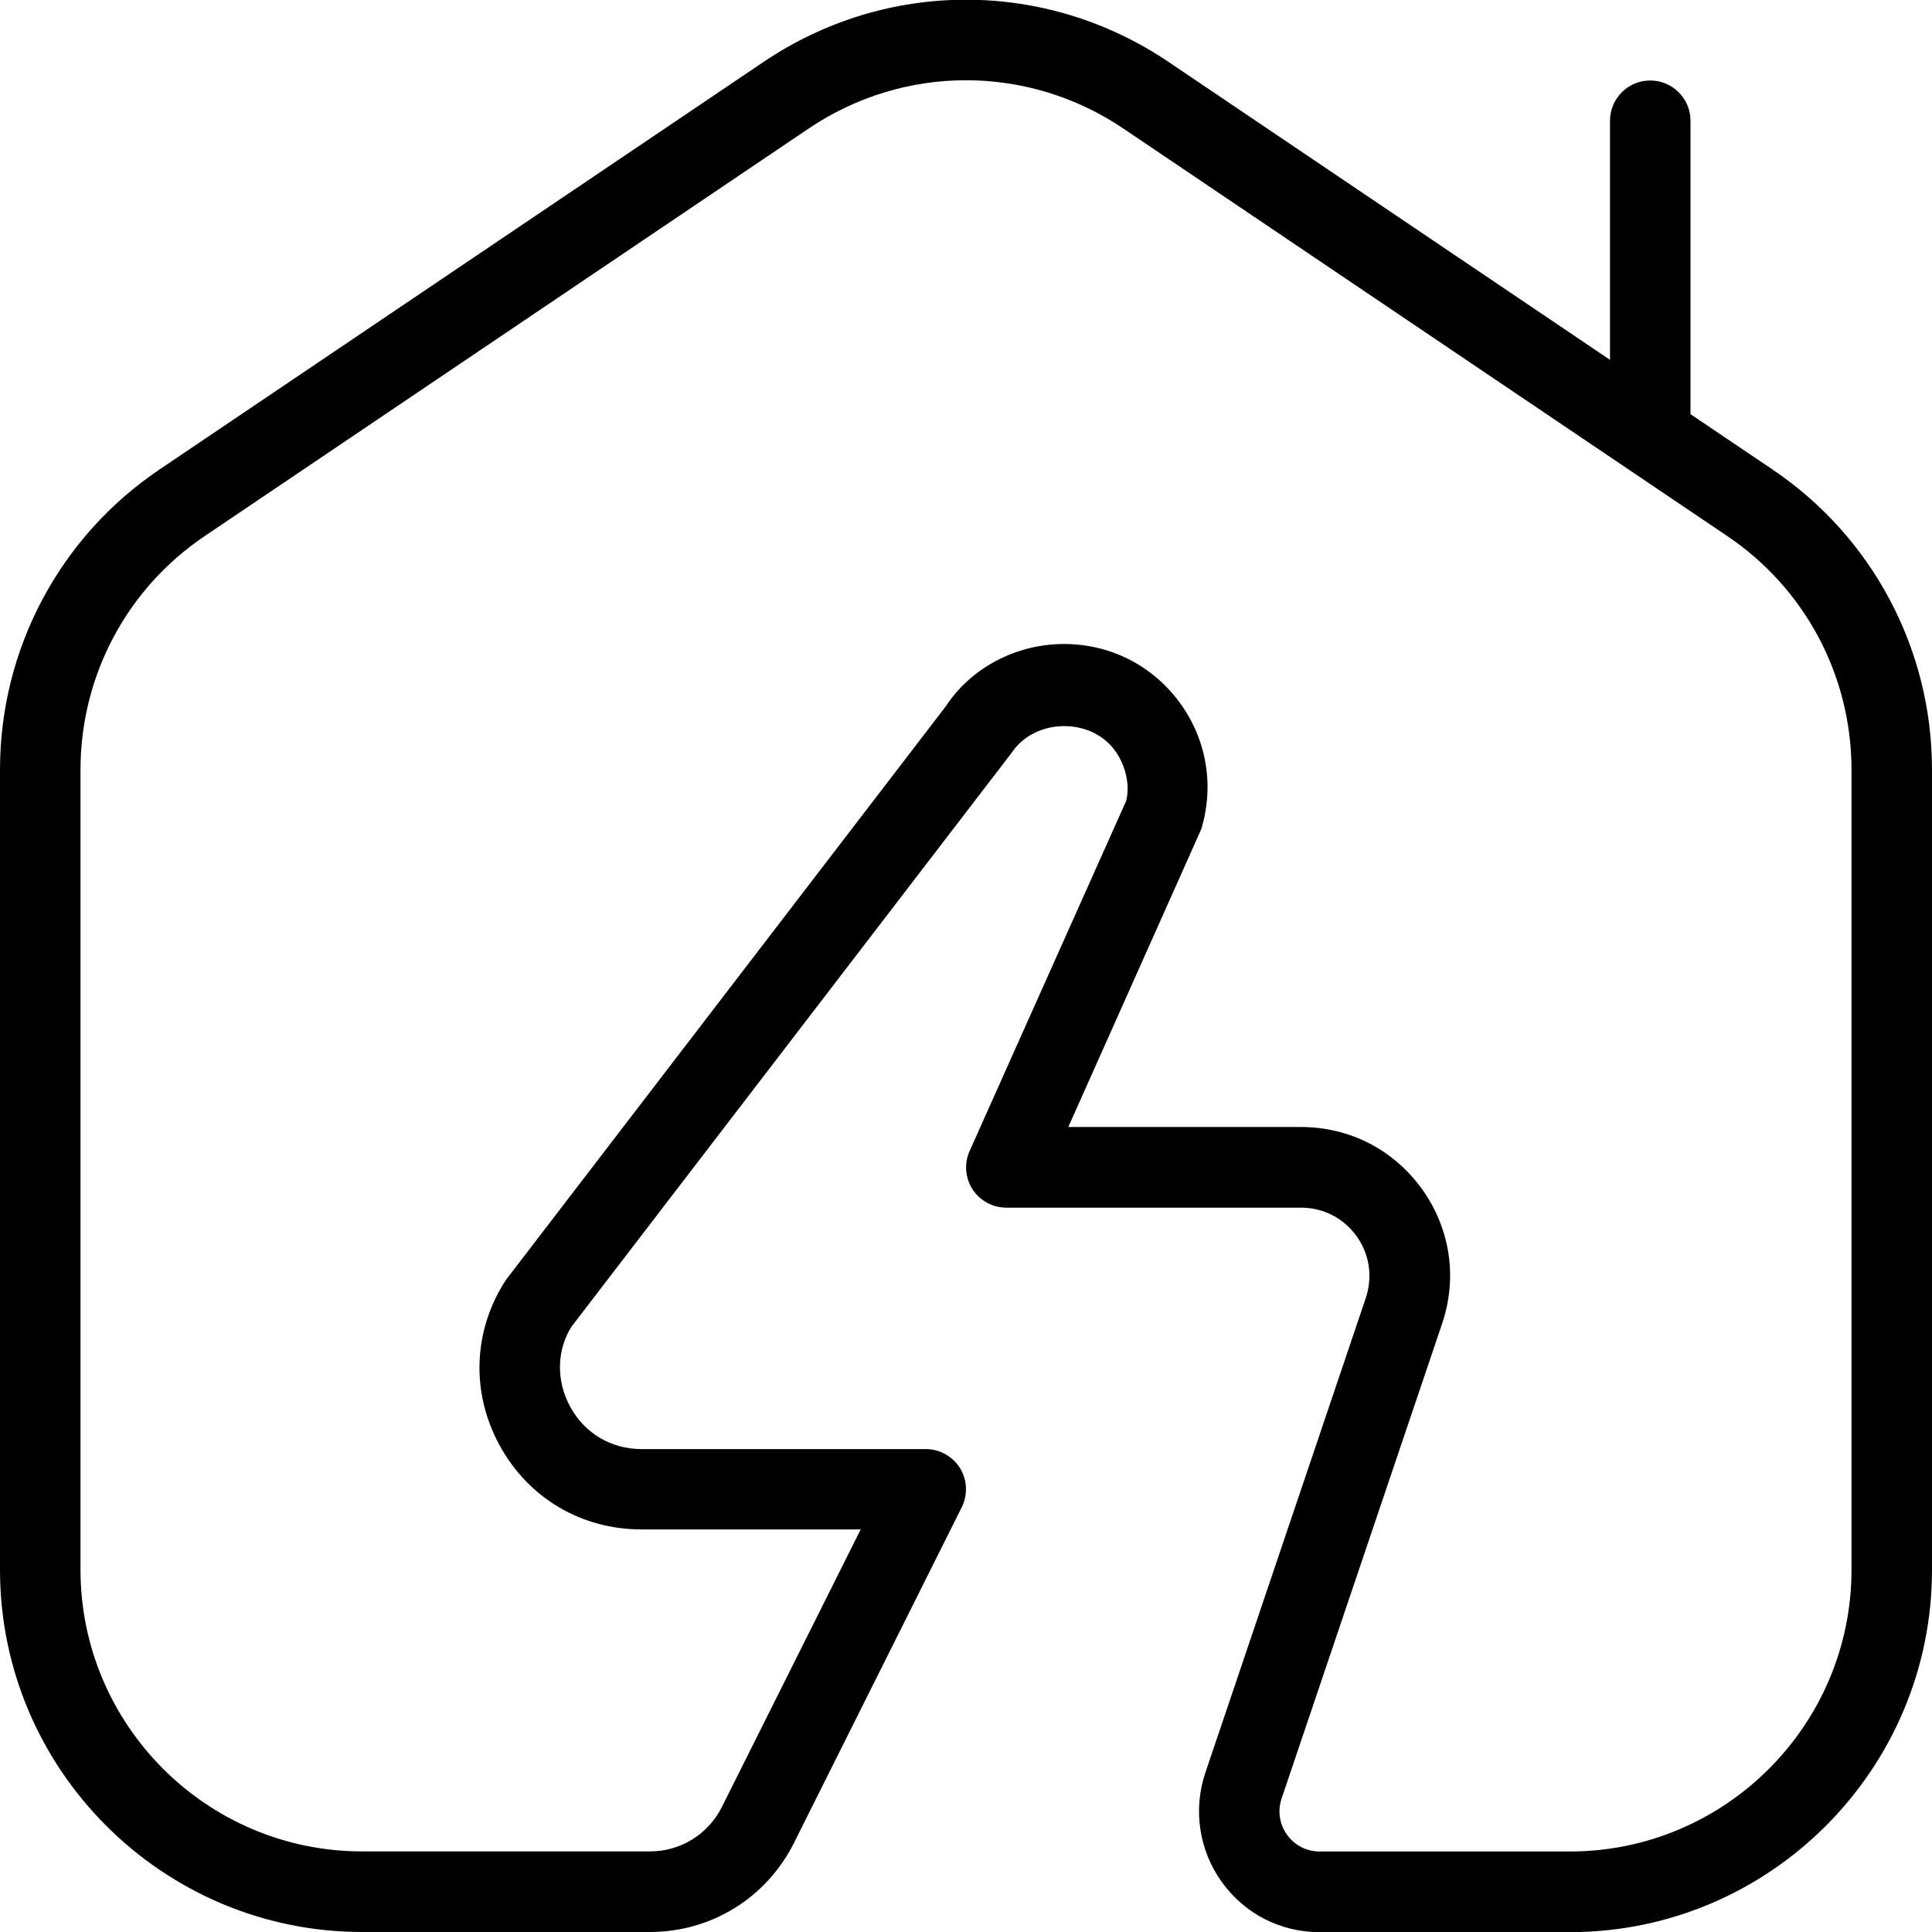<?xml version="1.0" encoding="UTF-8"?>
<svg xmlns="http://www.w3.org/2000/svg" id="Layer_1" data-name="Layer 1" viewBox="0 0 24 24" width="512" height="512"><path d="M22.017,5.831l-1.017-.686V1.5c0-.276-.224-.5-.5-.5s-.5,.224-.5,.5v2.97L14.517,.77c-1.529-1.032-3.506-1.031-5.033,0L1.983,5.831c-1.242,.837-1.983,2.232-1.983,3.73v9.939c0,2.481,2.019,4.5,4.5,4.5h3.573c.762,0,1.447-.423,1.789-1.105h0l2.085-4.171c.077-.155,.069-.339-.021-.486-.092-.147-.253-.237-.426-.237h-3.533c-.375,0-.705-.197-.884-.526-.18-.33-.164-.714,.018-.997l5.464-7.124c.283-.429,.974-.449,1.281-.036,.148,.201,.192,.454,.142,.635l-1.943,4.345c-.069,.155-.056,.334,.036,.476,.093,.142,.25,.228,.42,.228h3.659c.279,0,.532,.13,.694,.357,.161,.227,.201,.508,.109,.775l-1.99,5.888c-.154,.457-.078,.963,.203,1.355,.285,.397,.729,.625,1.218,.625h3.106c2.481,0,4.5-2.019,4.5-4.5V9.561c0-1.499-.741-2.893-1.983-3.73Zm.983,13.669c0,1.93-1.57,3.5-3.5,3.5h-3.106c-.163,0-.311-.076-.406-.208-.095-.133-.119-.298-.067-.452l1.989-5.884c.198-.573,.11-1.185-.241-1.679-.353-.494-.902-.777-1.509-.777h-2.889l1.651-3.699c.166-.545,.066-1.122-.272-1.58-.34-.458-.861-.721-1.432-.721-.602,0-1.158,.3-1.468,.773l-5.465,7.126c-.408,.627-.438,1.394-.081,2.051,.356,.657,1.016,1.049,1.763,1.049h2.725l-1.724,3.447c-.171,.341-.514,.553-.895,.553h-3.573c-1.93,0-3.5-1.57-3.5-3.5V9.561c0-1.166,.576-2.25,1.542-2.901L10.042,1.599c1.189-.803,2.727-.803,3.916,0l7.5,5.061c.966,.651,1.542,1.736,1.542,2.901v9.939Z"/></svg>
